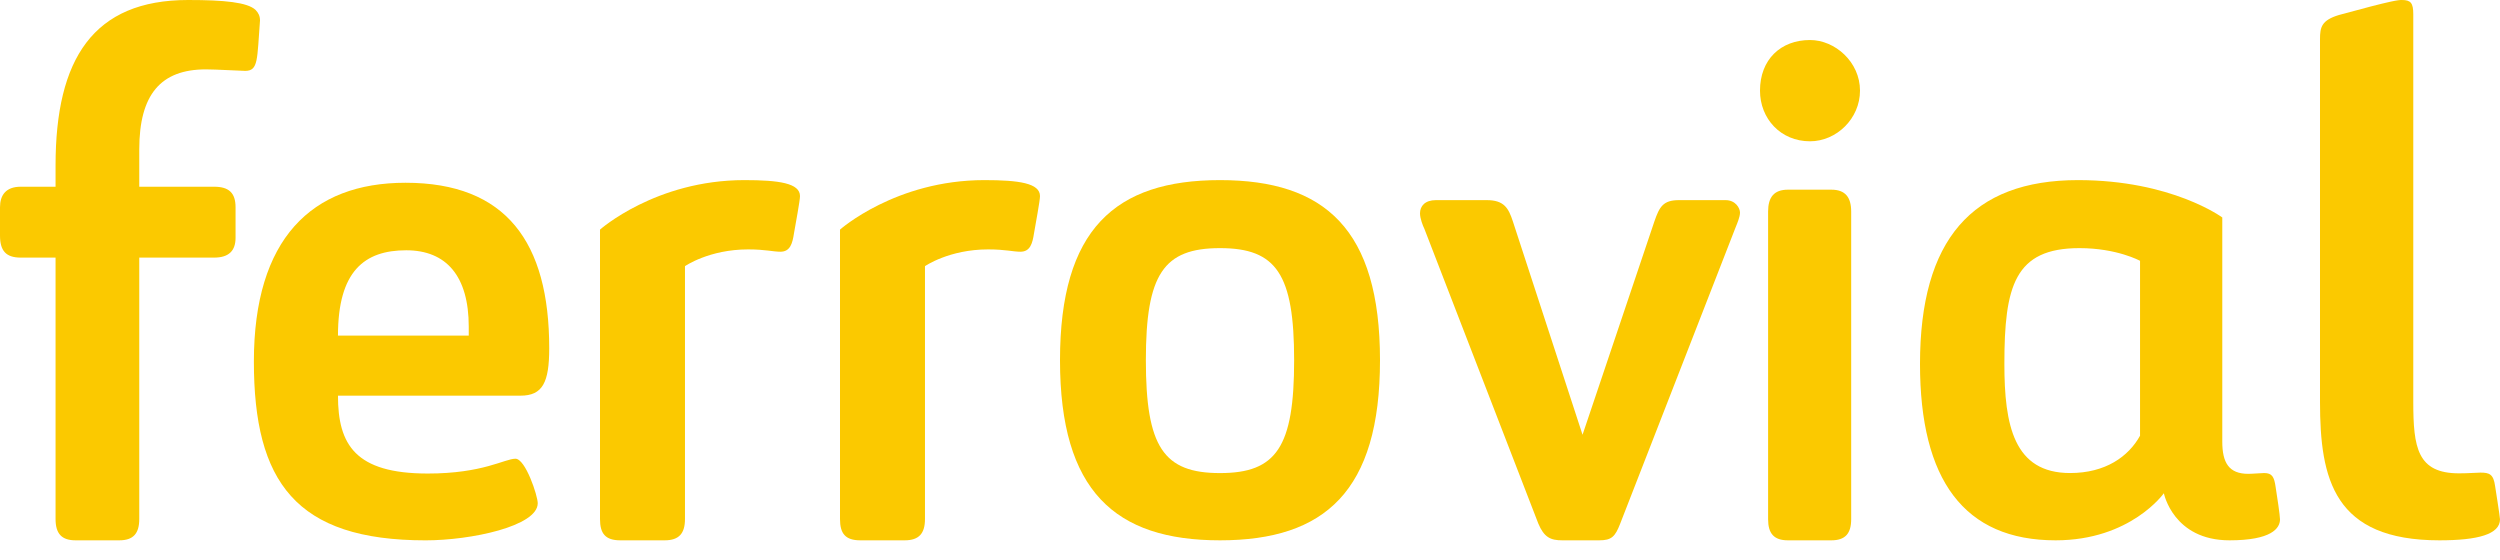 <?xml version="1.0" encoding="UTF-8"?>
<svg width="116px" height="26px" viewBox="0 0 116 26" version="1.1" xmlns="http://www.w3.org/2000/svg" xmlns:xlink="http://www.w3.org/1999/xlink">
    <title>Ferrovial</title>
    <defs></defs>
    <g id="Page-1" stroke="none" stroke-width="1" fill="none" fill-rule="evenodd">
        <g id="ferrovial_logo_white" fill="#fbc900" fill-rule="nonzero">
            <path d="M0.963,11.953 C0.275,11.953 0,11.635 0,10.927 L0,9.619 C0,9.053 0.275,8.664 0.963,8.664 L2.578,8.664 L2.578,7.674 C2.578,2.724 4.331,0 8.731,0 C10.414,0 11.48,0.107 11.858,0.46 C11.995,0.603 12.064,0.742 12.064,0.955 C11.925,2.759 11.995,3.289 11.376,3.289 C11.17,3.289 10.036,3.219 9.556,3.219 C7.458,3.219 6.462,4.385 6.462,6.932 L6.462,8.664 L9.932,8.664 C10.62,8.664 10.93,8.948 10.93,9.619 L10.93,11.033 C10.93,11.635 10.62,11.953 9.932,11.953 L6.462,11.953 L6.462,24.081 C6.462,24.754 6.187,25.071 5.534,25.071 L3.506,25.071 C2.852,25.071 2.578,24.754 2.578,24.081 L2.578,11.953 L0.963,11.953 Z" id="Fill-1"></path>
            <path d="M11.78,16.776 C11.78,11.097 14.447,8.48 18.816,8.48 C23.483,8.48 25.484,11.234 25.484,16.157 C25.484,17.74 25.183,18.359 24.15,18.359 L15.682,18.359 C15.682,20.63 16.482,21.972 19.849,21.972 C22.415,21.972 23.417,21.285 23.917,21.285 C24.383,21.285 24.951,23.005 24.951,23.35 C24.951,24.417 21.849,25.072 19.748,25.072 C13.715,25.072 11.78,22.352 11.78,16.776 Z M21.75,15.159 C21.75,12.817 20.717,11.613 18.848,11.613 C16.914,11.613 15.682,12.577 15.682,15.571 L21.75,15.571 L21.75,15.159 Z" id="Fill-3"></path>
            <path d="M30.841,25.071 L28.782,25.071 C28.086,25.071 27.84,24.754 27.84,24.082 L27.84,10.654 C27.84,10.654 30.421,8.357 34.538,8.357 C36.144,8.357 37.12,8.499 37.12,9.1 C37.12,9.312 36.911,10.407 36.84,10.831 C36.77,11.29 36.667,11.68 36.212,11.68 C35.865,11.68 35.516,11.572 34.714,11.572 C32.899,11.572 31.783,12.35 31.783,12.35 L31.783,24.082 C31.783,24.754 31.505,25.071 30.841,25.071" id="Fill-6"></path>
            <path d="M41.977,25.071 L39.918,25.071 C39.222,25.071 38.976,24.754 38.976,24.082 L38.976,10.654 C38.976,10.654 41.557,8.357 45.674,8.357 C47.28,8.357 48.256,8.499 48.256,9.1 C48.256,9.312 48.048,10.407 47.977,10.831 C47.907,11.29 47.803,11.68 47.348,11.68 C47.002,11.68 46.652,11.572 45.85,11.572 C44.036,11.572 42.919,12.35 42.919,12.35 L42.919,24.082 C42.919,24.754 42.641,25.071 41.977,25.071" id="Fill-8"></path>
            <path d="M56.608,8.357 C61.478,8.357 64.032,10.646 64.032,16.715 C64.032,22.782 61.478,25.071 56.608,25.071 C51.738,25.071 49.184,22.782 49.184,16.715 C49.184,10.646 51.738,8.357 56.608,8.357 M56.608,11.513 C53.985,11.513 53.168,12.727 53.168,16.715 C53.168,20.736 53.985,21.951 56.608,21.951 C59.231,21.951 60.048,20.736 60.048,16.715 C60.048,12.727 59.231,11.513 56.608,11.513" id="Fill-10"></path>
            <path d="M72.487,25.071 C71.948,25.071 71.645,24.935 71.376,24.289 L66.09,10.614 C66.022,10.477 65.888,10.137 65.888,9.899 C65.888,9.558 66.124,9.286 66.627,9.286 L68.986,9.286 C69.794,9.286 69.996,9.661 70.197,10.272 L73.43,20.173 L76.764,10.272 C77,9.593 77.167,9.286 77.907,9.286 L80.064,9.286 C80.534,9.286 80.736,9.661 80.736,9.865 C80.736,10.068 80.602,10.375 80.534,10.544 L75.18,24.289 C74.945,24.901 74.777,25.071 74.205,25.071 L72.487,25.071 Z" id="Fill-12"></path>
            <path d="M83.984,6.556 C82.62,6.556 81.664,5.504 81.664,4.206 C81.664,2.768 82.62,1.857 83.984,1.857 C85.145,1.857 86.304,2.874 86.304,4.206 C86.304,5.504 85.213,6.556 83.984,6.556 M82.962,8.801 L84.973,8.801 C85.621,8.801 85.895,9.151 85.895,9.818 L85.895,24.091 C85.895,24.756 85.621,25.071 84.973,25.071 L82.962,25.071 C82.312,25.071 82.04,24.756 82.04,24.091 L82.04,9.818 C82.04,9.151 82.312,8.801 82.962,8.801" id="Fill-14"></path>
            <path d="M105.591,22.609 C105.659,23.026 105.792,23.926 105.792,24.1 C105.792,24.515 105.391,25.071 103.45,25.071 C100.837,25.071 100.403,22.886 100.403,22.886 C100.403,22.886 98.862,25.071 95.381,25.071 C91.129,25.071 89.088,22.263 89.088,16.888 C89.088,11.131 91.498,8.357 96.419,8.357 C100.77,8.357 103.114,10.091 103.114,10.091 L103.114,20.494 C103.114,21.466 103.416,21.986 104.32,21.986 C104.52,21.986 104.921,21.949 105.055,21.949 C105.425,21.949 105.524,22.123 105.591,22.609 Z M99.298,12.102 C99.298,12.102 98.227,11.513 96.486,11.513 C93.473,11.513 93.003,13.282 93.003,16.888 C93.003,19.731 93.44,21.949 96.052,21.949 C97.691,21.949 98.762,21.187 99.298,20.217 L99.298,12.102 Z" id="Fill-16"></path>
            <path d="M111.976,18.646 C111.976,20.776 112.165,21.963 114.102,21.963 C114.558,21.963 114.9,21.929 115.09,21.929 C115.508,21.929 115.697,21.998 115.773,22.557 C115.773,22.557 116,23.989 116,24.094 C116,24.792 114.975,25.071 113.19,25.071 C108.293,25.071 107.648,22.243 107.648,18.646 L107.648,1.815 C107.648,1.257 107.723,0.942 108.52,0.698 C111.065,0 111.291,0 111.444,0 C111.861,0 111.976,0.139 111.976,0.662 L111.976,18.646 Z" id="Fill-18"></path>
        </g>
    </g>
</svg>
